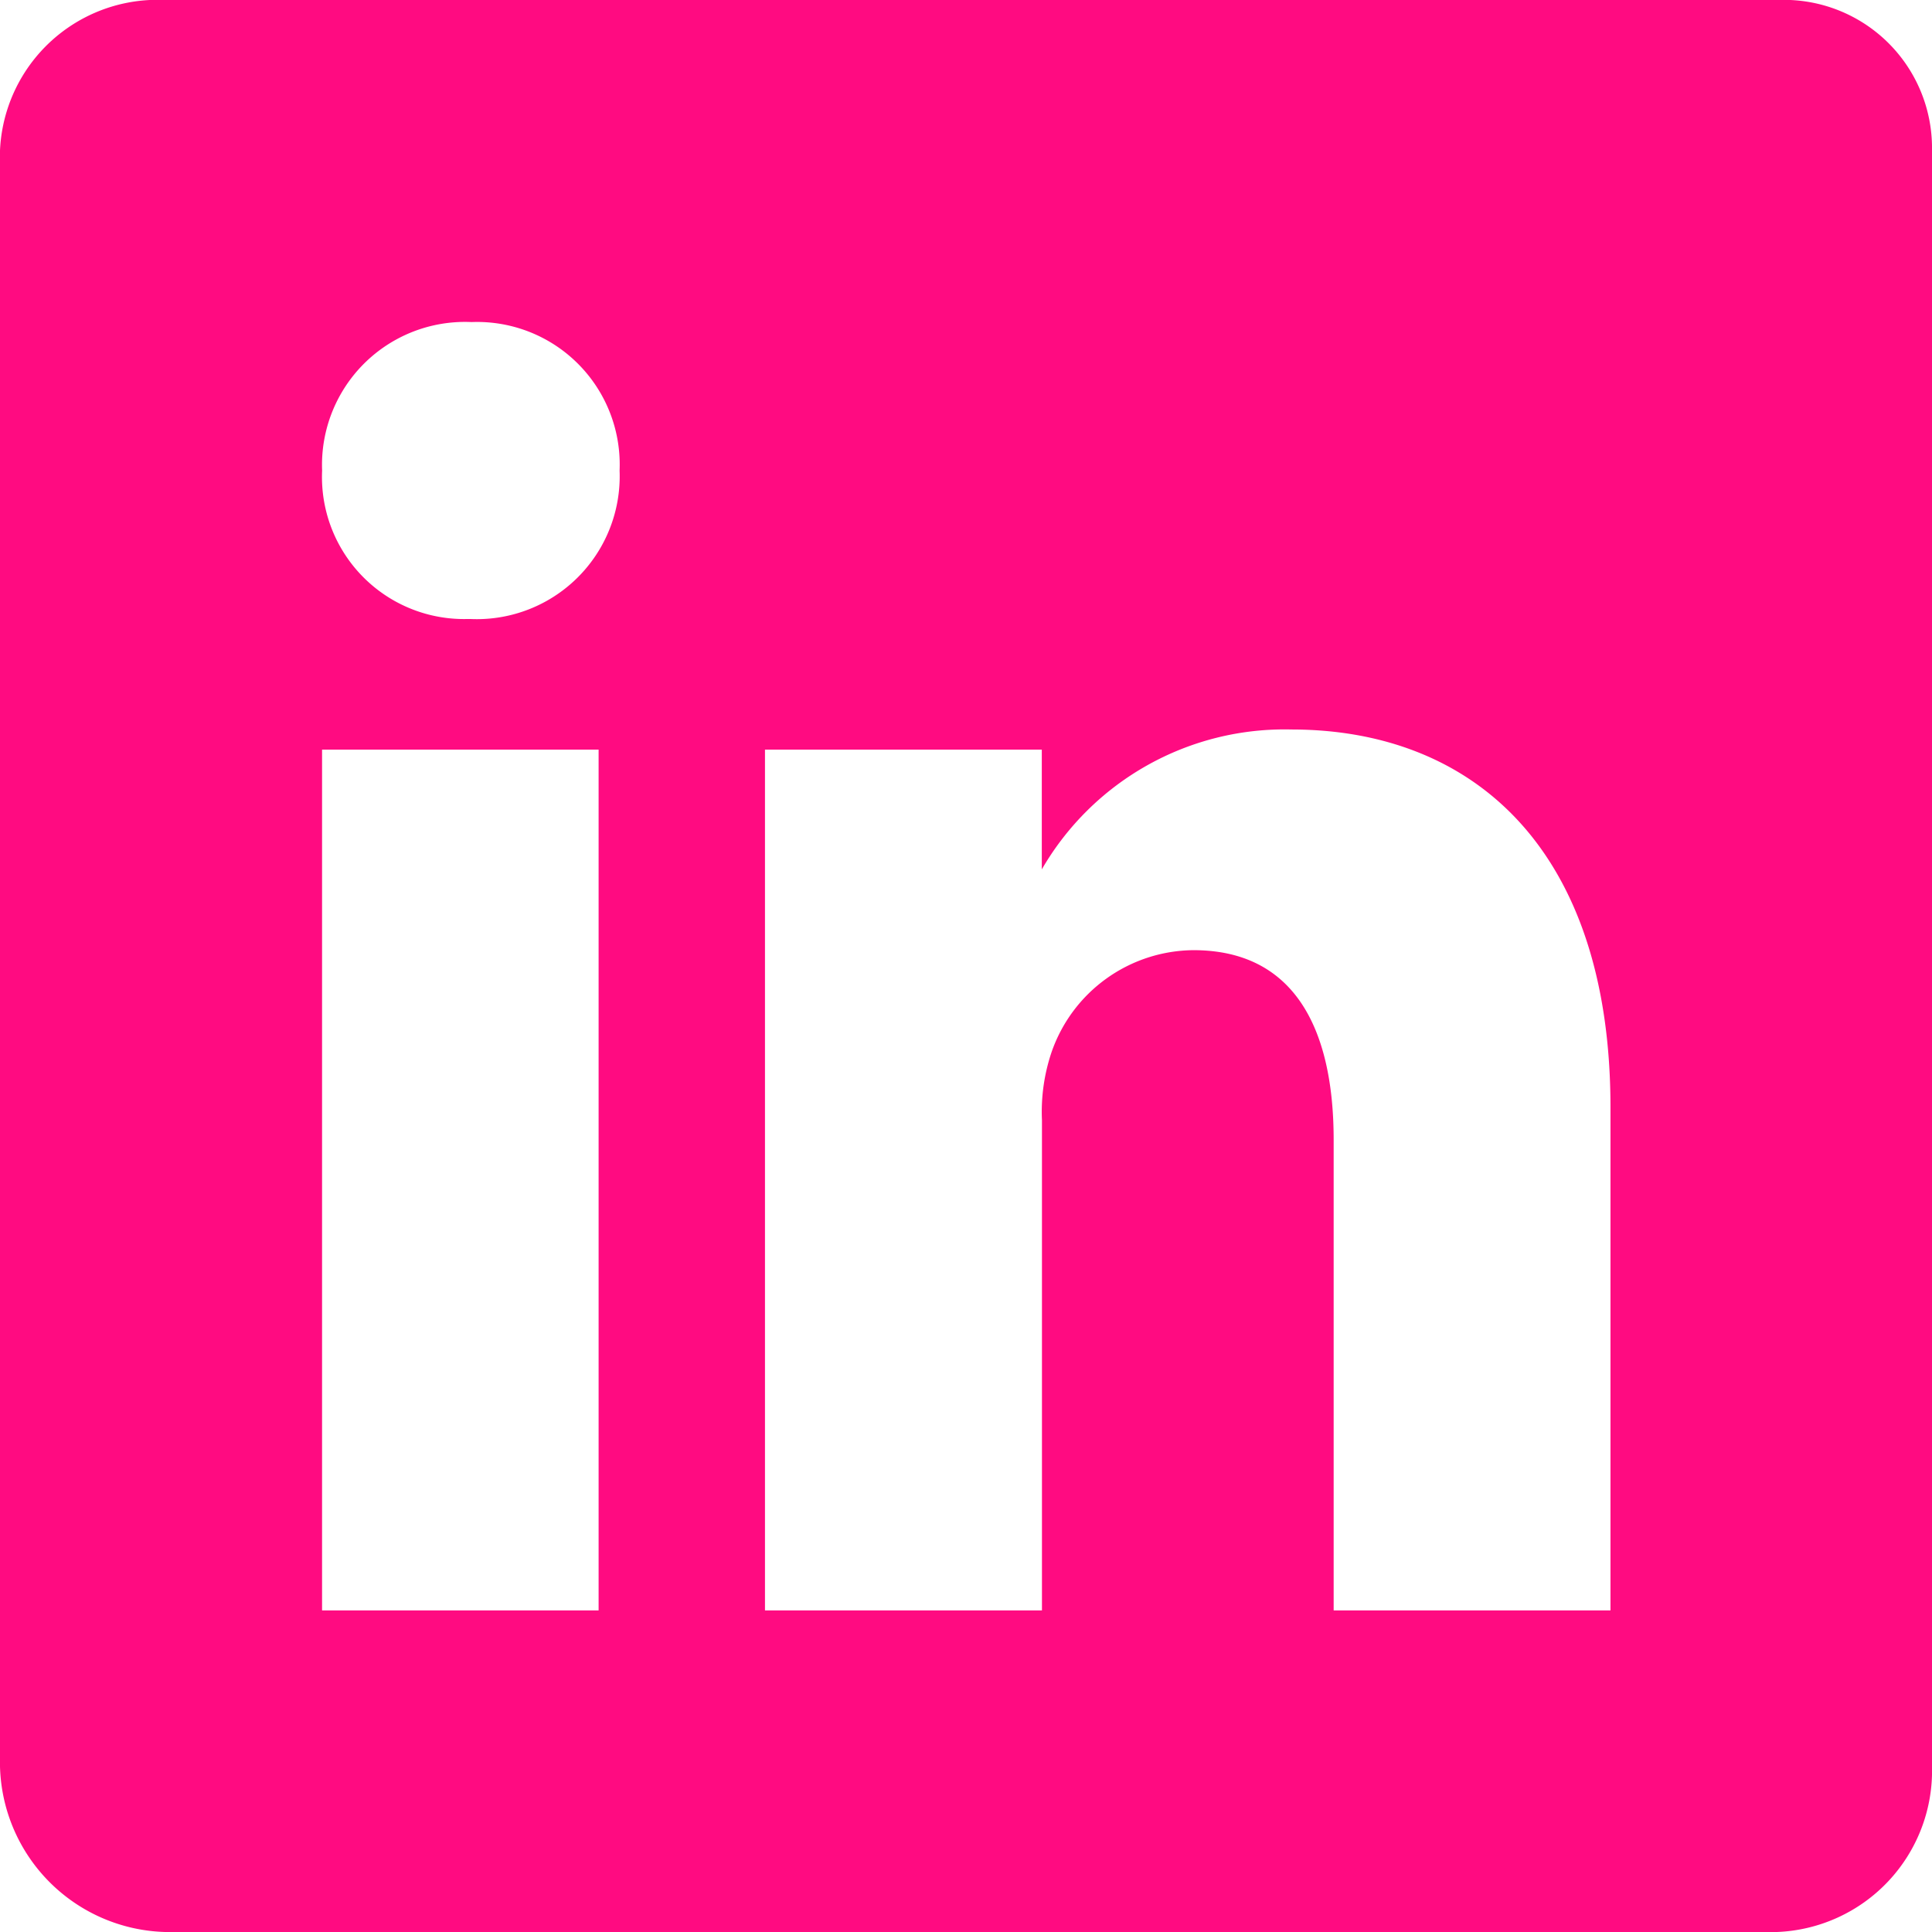 <?xml version="1.0" encoding="UTF-8"?>
<svg xmlns="http://www.w3.org/2000/svg" width="35.825" height="35.825" viewBox="0 0 35.825 35.825">
  <defs>
    <style>.a{fill:#ff0b81;}</style>
  </defs>
  <path class="a" d="M37.46,4.5H7.561A2.923,2.923,0,0,0,4.5,7.29V37.255a3.152,3.152,0,0,0,3.061,3.07h29.89a2.992,2.992,0,0,0,2.874-3.07V7.29A2.747,2.747,0,0,0,37.46,4.5ZM15.6,34.362H10.472V18.4H15.6ZM13.216,15.978h-.037a2.634,2.634,0,0,1-2.706-2.753,2.651,2.651,0,0,1,2.772-2.753,2.644,2.644,0,0,1,2.744,2.753A2.65,2.65,0,0,1,13.216,15.978ZM34.362,34.362H29.23V25.637c0-2.09-.747-3.518-2.6-3.518a2.808,2.808,0,0,0-2.632,1.894,3.456,3.456,0,0,0-.177,1.26v9.089H18.685V18.4h5.133v2.221a5.2,5.2,0,0,1,4.629-2.594c3.369,0,5.916,2.221,5.916,7.008v9.323Z" transform="translate(-4.5 -4.5)"></path>
</svg>

